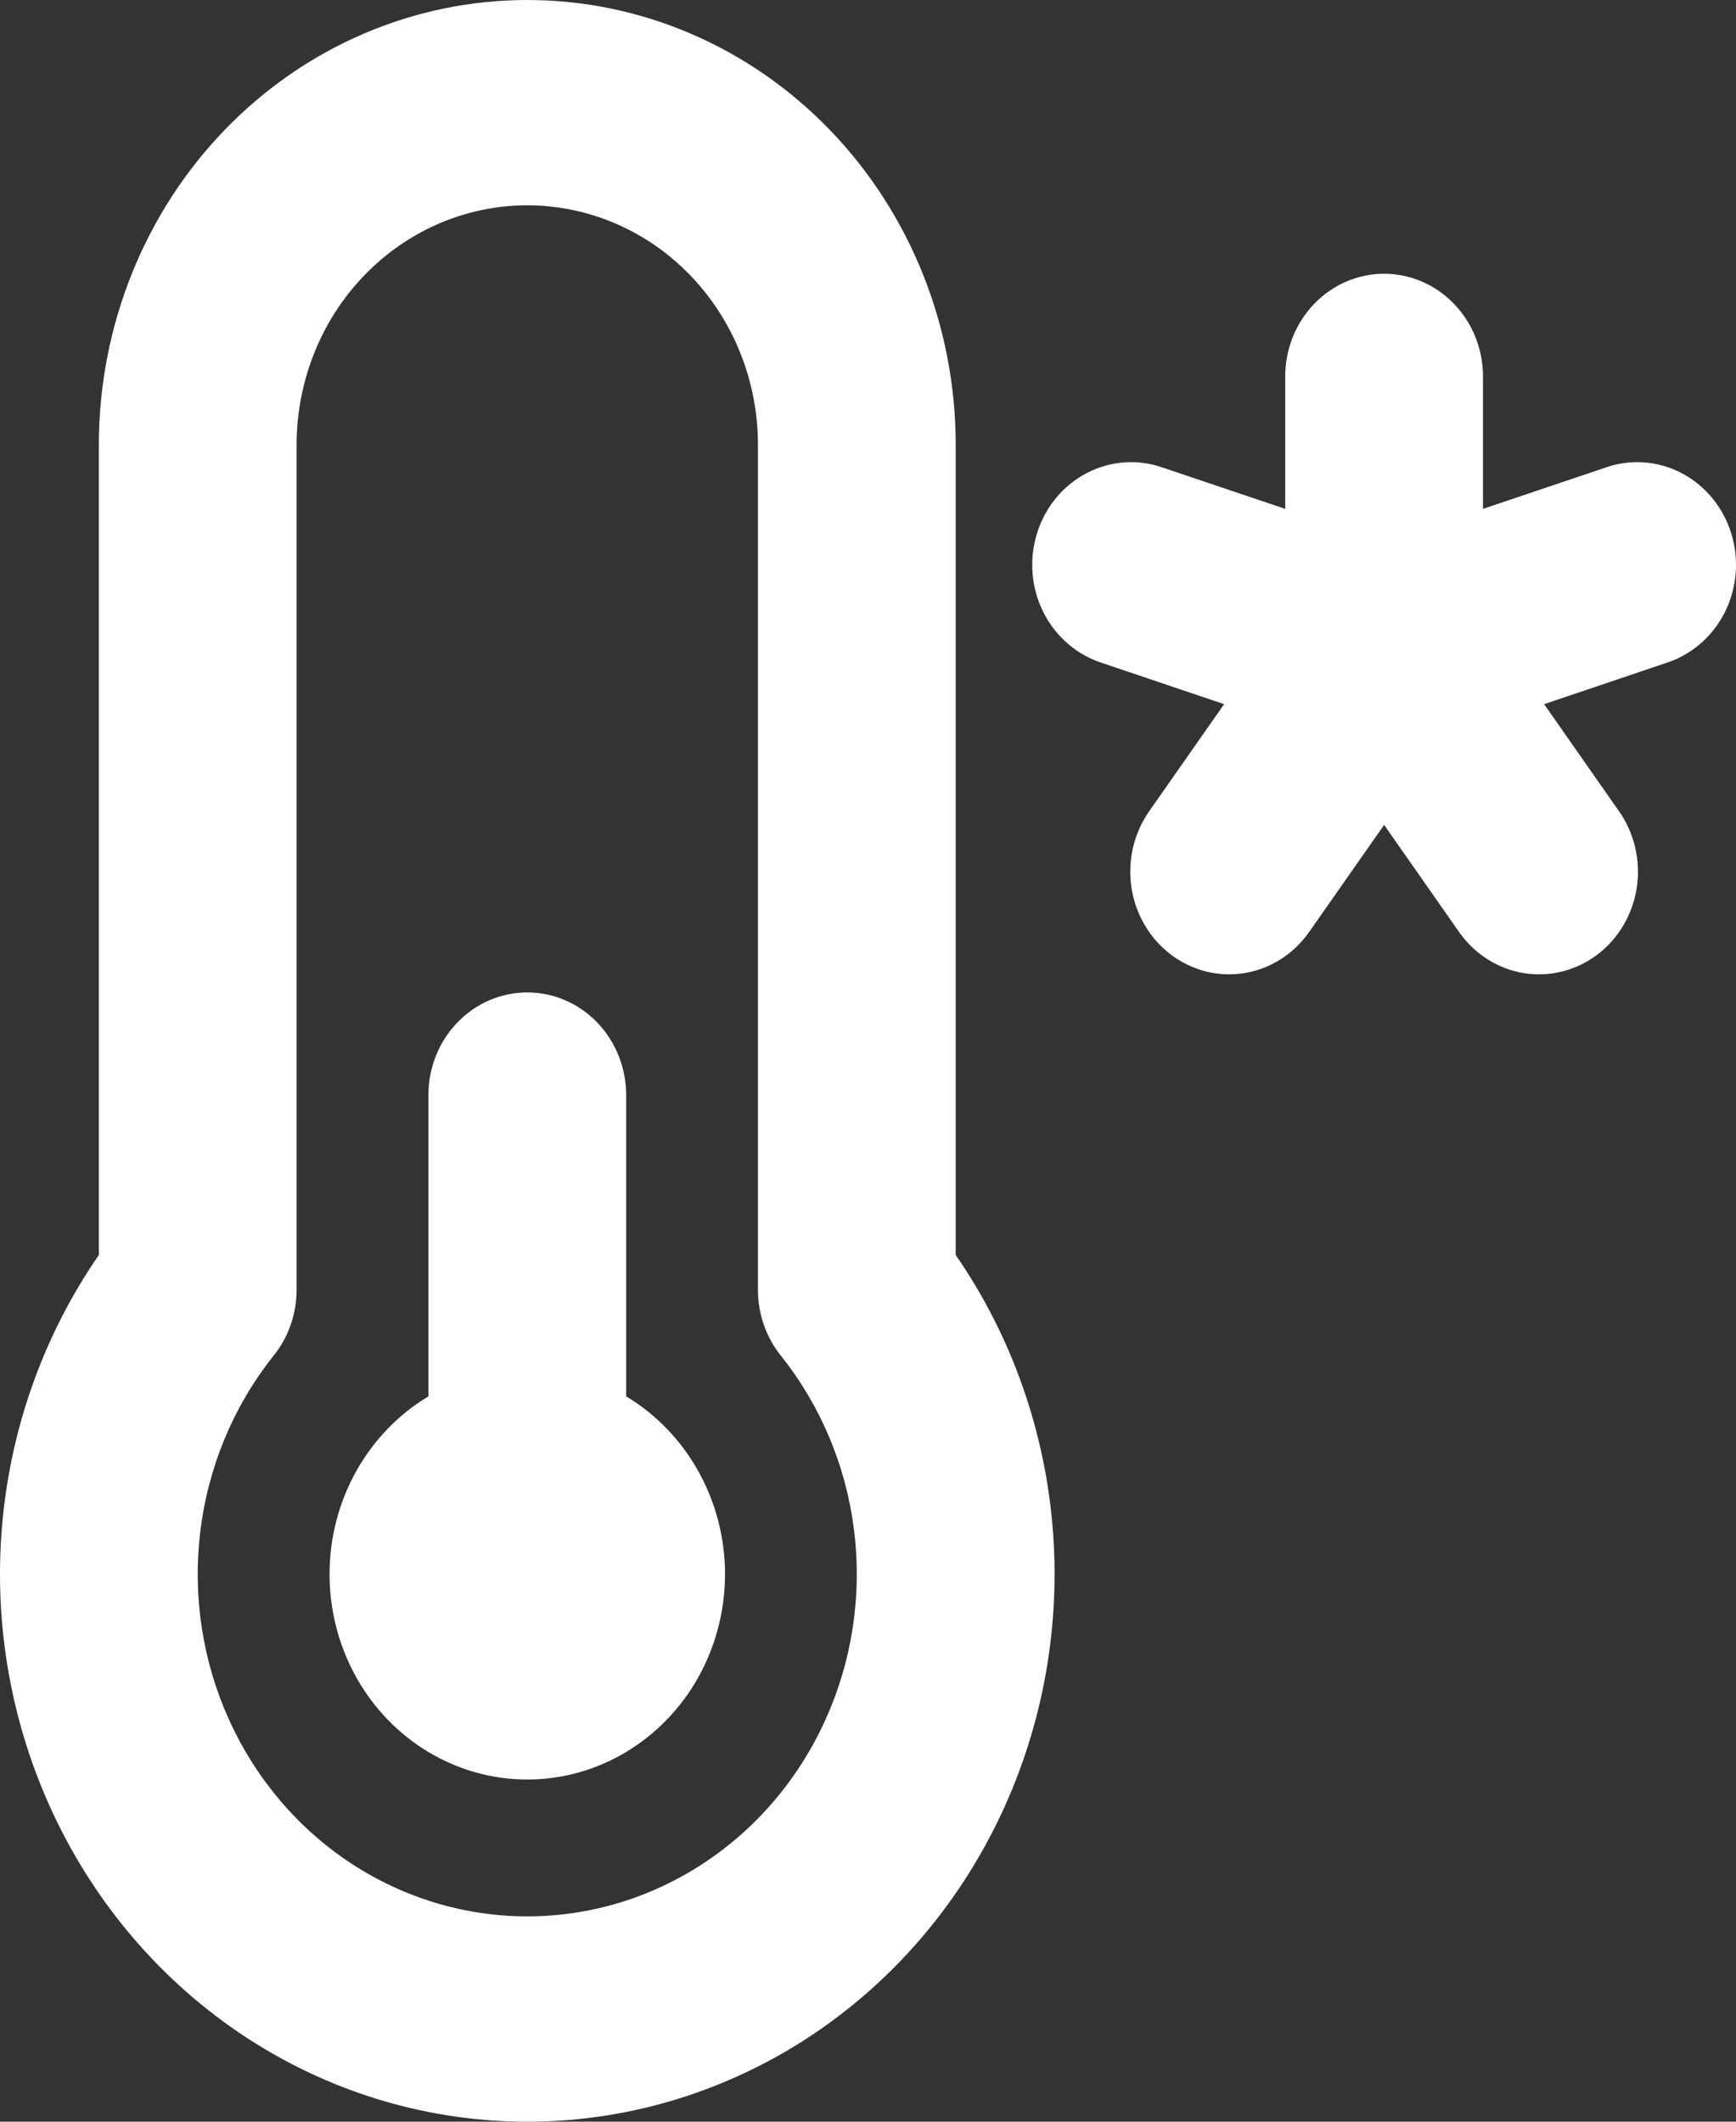 <?xml version="1.0" encoding="UTF-8"?> <svg xmlns="http://www.w3.org/2000/svg" width="36" height="44" viewBox="0 0 36 44" fill="none"><rect x="0" y="0" width="36" height="44" fill="#333333" stroke="none"/><path d="M19.819 9.226C19.819 6.779 18.883 4.432 17.216 2.702C15.55 0.972 13.291 0 10.934 0C8.578 0 6.318 0.972 4.652 2.702C2.986 4.432 2.05 6.779 2.05 9.226V26.026C0.878 27.723 0.179 29.722 0.03 31.805C-0.119 33.887 0.288 35.972 1.207 37.83C2.125 39.688 3.519 41.247 5.235 42.336C6.951 43.424 8.923 44 10.934 44C12.945 44 14.917 43.424 16.634 42.336C18.35 41.247 19.744 39.688 20.662 37.83C21.58 35.972 21.988 33.887 21.839 31.805C21.69 29.722 20.991 27.723 19.819 26.026V9.226ZM10.934 39.742C9.64 39.742 8.371 39.36 7.277 38.641C6.184 37.921 5.309 36.894 4.756 35.678C4.202 34.462 3.993 33.109 4.152 31.774C4.311 30.44 4.832 29.18 5.653 28.14C5.974 27.754 6.15 27.261 6.151 26.751V9.226C6.151 7.908 6.655 6.645 7.552 5.713C8.449 4.781 9.666 4.258 10.934 4.258C12.203 4.258 13.42 4.781 14.317 5.713C15.214 6.645 15.718 7.908 15.718 9.226V26.75C15.718 27.247 15.885 27.729 16.191 28.112C17.02 29.149 17.548 30.41 17.712 31.746C17.877 33.083 17.671 34.441 17.119 35.661C16.568 36.881 15.694 37.912 14.598 38.635C13.503 39.358 12.232 39.742 10.934 39.742ZM34.535 13.754L32.021 14.603L33.575 16.825C33.895 17.282 34.027 17.852 33.942 18.41C33.857 18.967 33.562 19.467 33.122 19.799C32.682 20.131 32.133 20.268 31.596 20.18C31.058 20.091 30.577 19.785 30.257 19.328L28.703 17.107L27.148 19.328C26.828 19.785 26.347 20.091 25.81 20.18C25.273 20.268 24.724 20.131 24.284 19.799C23.844 19.467 23.549 18.967 23.464 18.41C23.379 17.852 23.51 17.282 23.83 16.825L25.385 14.603L22.87 13.754C22.608 13.672 22.364 13.538 22.153 13.357C21.942 13.177 21.767 12.954 21.64 12.703C21.513 12.452 21.436 12.177 21.413 11.894C21.39 11.611 21.421 11.326 21.506 11.056C21.59 10.786 21.726 10.536 21.904 10.321C22.083 10.106 22.302 9.931 22.547 9.805C22.792 9.679 23.059 9.605 23.331 9.588C23.605 9.571 23.878 9.611 24.136 9.705L26.652 10.553V7.806C26.652 7.242 26.869 6.7 27.253 6.301C27.637 5.902 28.159 5.677 28.703 5.677C29.246 5.677 29.768 5.902 30.152 6.301C30.537 6.7 30.753 7.242 30.753 7.806V10.553L33.27 9.705C33.527 9.611 33.801 9.571 34.074 9.588C34.347 9.605 34.614 9.679 34.859 9.805C35.104 9.931 35.322 10.106 35.501 10.321C35.68 10.536 35.815 10.786 35.9 11.056C35.984 11.326 36.016 11.611 35.993 11.894C35.969 12.177 35.892 12.452 35.765 12.703C35.638 12.954 35.464 13.177 35.252 13.357C35.041 13.538 34.797 13.672 34.535 13.754ZM15.035 32.645C15.035 33.393 14.845 34.127 14.486 34.775C14.126 35.422 13.608 35.959 12.985 36.333C12.362 36.707 11.655 36.904 10.935 36.904C10.215 36.904 9.508 36.708 8.884 36.334C8.261 35.96 7.743 35.423 7.383 34.775C7.024 34.128 6.834 33.394 6.834 32.646C6.834 31.899 7.023 31.164 7.383 30.517C7.743 29.87 8.261 29.332 8.884 28.958V22.71C8.884 22.145 9.1 21.604 9.485 21.204C9.869 20.805 10.391 20.581 10.934 20.581C11.478 20.581 12 20.805 12.384 21.204C12.768 21.604 12.985 22.145 12.985 22.71V28.958C13.608 29.332 14.125 29.869 14.485 30.517C14.845 31.164 15.035 31.898 15.035 32.645Z" fill="white"></path></svg> 